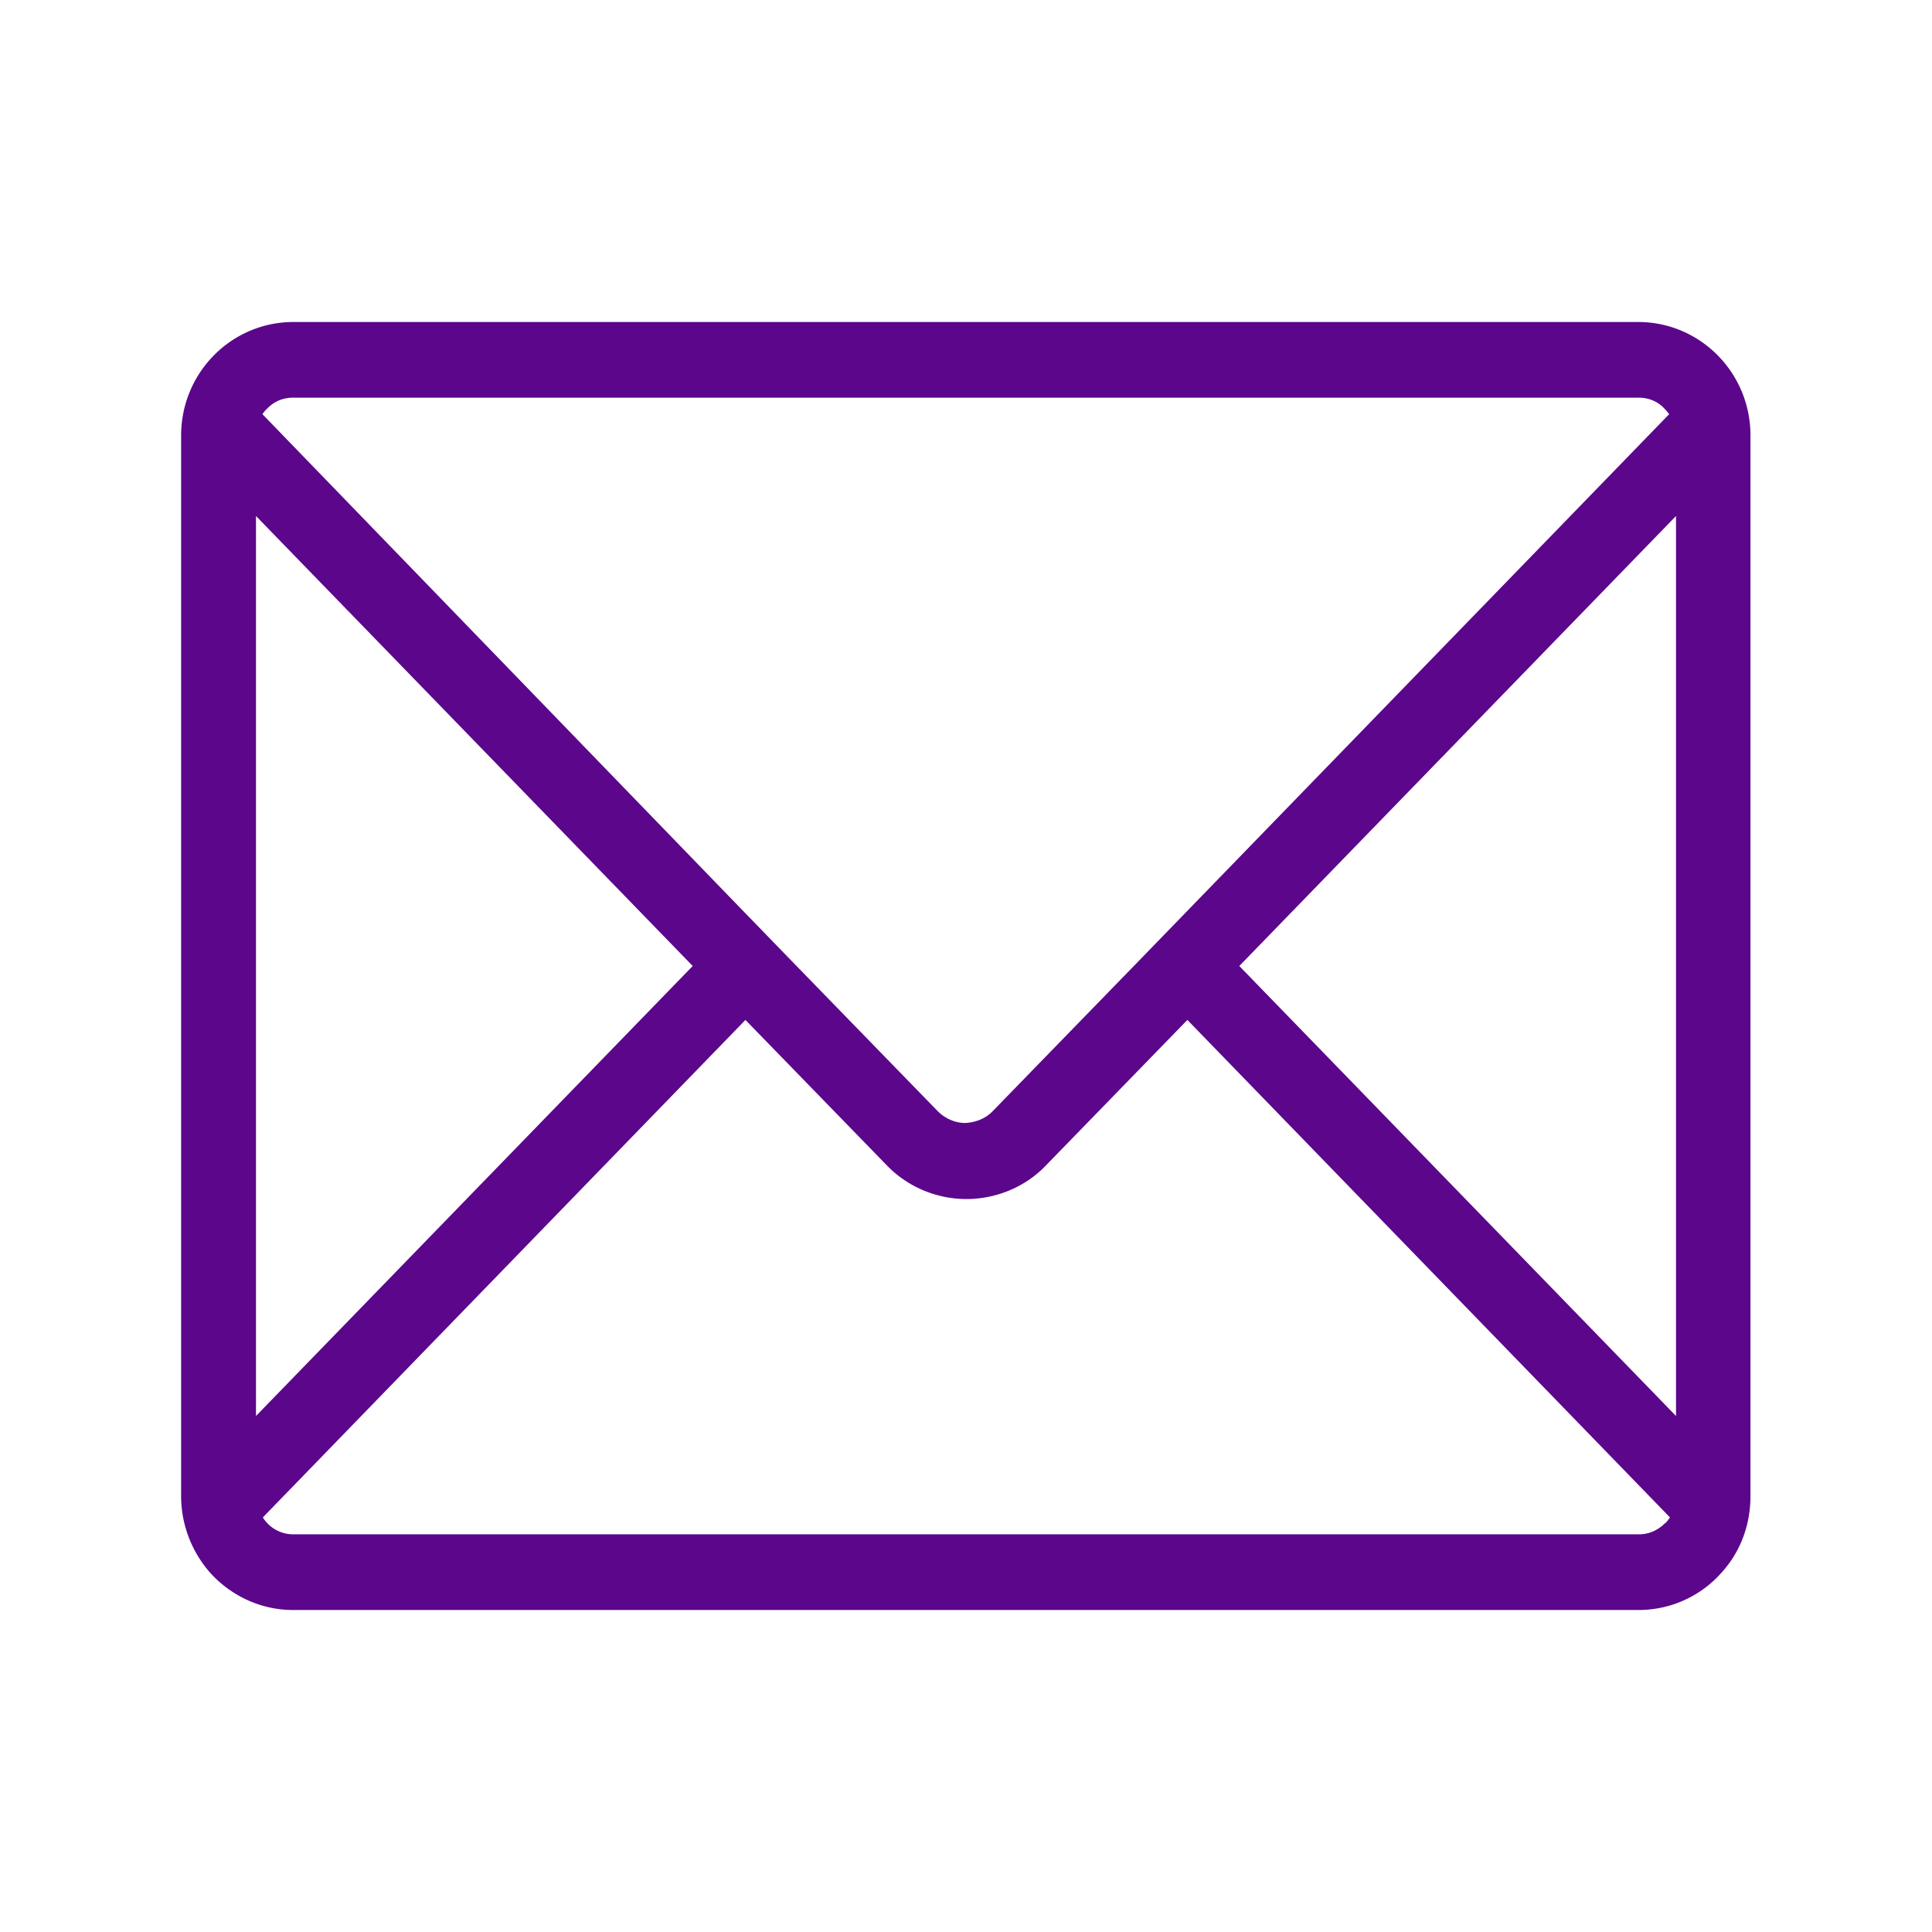 <svg xmlns="http://www.w3.org/2000/svg" viewBox="0 0 48 48"><g fill="none"><path d="M0 0h48v48H0z"/><path d="M8.64 19.31v20.72h5.07V19.31H8.64zM13.38 8.9c-.59-.59-1.37-.94-2.24-.94s-1.66.35-2.25.94-.93 1.38-.93 2.27.35 1.68.93 2.27c.59.58 1.37.94 2.25.94s1.65-.36 2.24-.94c.58-.59.93-1.38.93-2.27s-.35-1.69-.93-2.27zm24.61 11.65c-1.25-1.27-3.02-1.93-5.24-1.93-2.07 0-3.52.77-4.49 1.56-.98.79-1.47 1.64-1.48 1.67l-1.84 3.41V19.3h-4.77v20.72h4.77V29.09c0-1.3.23-2.48.72-3.46.49-.97 1.29-1.76 2.31-2.18.67-.29 1.43-.43 2.24-.43.76 0 1.47.13 2.1.43.62.29 1.16.74 1.57 1.3.81 1.13 1.13 2.6 1.13 4.35v10.93h5.03V26.64c0-2.86-.79-4.82-2.04-6.1z"/></g><path fill="none" d="M0 0h48v48H0z"/><path fill="none" d="M41.64 12.82v22.36L30.79 24l10.85-11.18zM29.49 25.34l-3.51 3.61c-.54.56-1.27.84-1.98.84s-1.45-.28-1.98-.84l-3.51-3.61L6.52 37.7s.07.1.11.14c.17.17.39.28.65.28h33.43a.89.89 0 0 0 .76-.42L29.48 25.34zM6.36 12.82v22.36L17.21 24 6.36 12.82zm35.01-2.66a.869.869 0 0 0-.65-.28H7.29c-.26 0-.49.1-.65.28-.04.04-.08.09-.11.13l12 12.37 1.3 1.34 3.52 3.62c.18.18.43.27.67.28.24 0 .48-.1.67-.28L28.21 24l1.3-1.34 12-12.37s-.07-.1-.11-.13z"/><path fill="#5c068c" d="M40.71 8H7.29C5.75 8 4.5 9.26 4.5 10.82v26.35c0 .72.27 1.38.7 1.88.51.58 1.26.95 2.08.95h33.43c.83 0 1.58-.37 2.08-.95.44-.49.7-1.15.7-1.88V10.82C43.49 9.26 42.24 8 40.7 8zM6.63 10.16c.17-.18.39-.28.65-.28h33.43c.26 0 .49.1.65.28.04.04.08.09.11.13l-12 12.37-1.3 1.34-3.52 3.62c-.18.18-.43.27-.67.28-.24 0-.48-.1-.67-.28L19.79 24l-1.3-1.34L6.52 10.29s.07-.1.11-.13zm-.27 2.66L17.21 24 6.36 35.18V12.82zm35.01 25.02c-.17.17-.39.28-.65.28H7.29a.89.89 0 0 1-.76-.42l11.99-12.36 3.51 3.61c.54.56 1.27.84 1.98.84s1.45-.28 1.98-.84l3.51-3.61L41.49 37.7s-.07.1-.11.14zm.27-2.66L30.79 24l10.85-11.18v22.36z"/></svg>